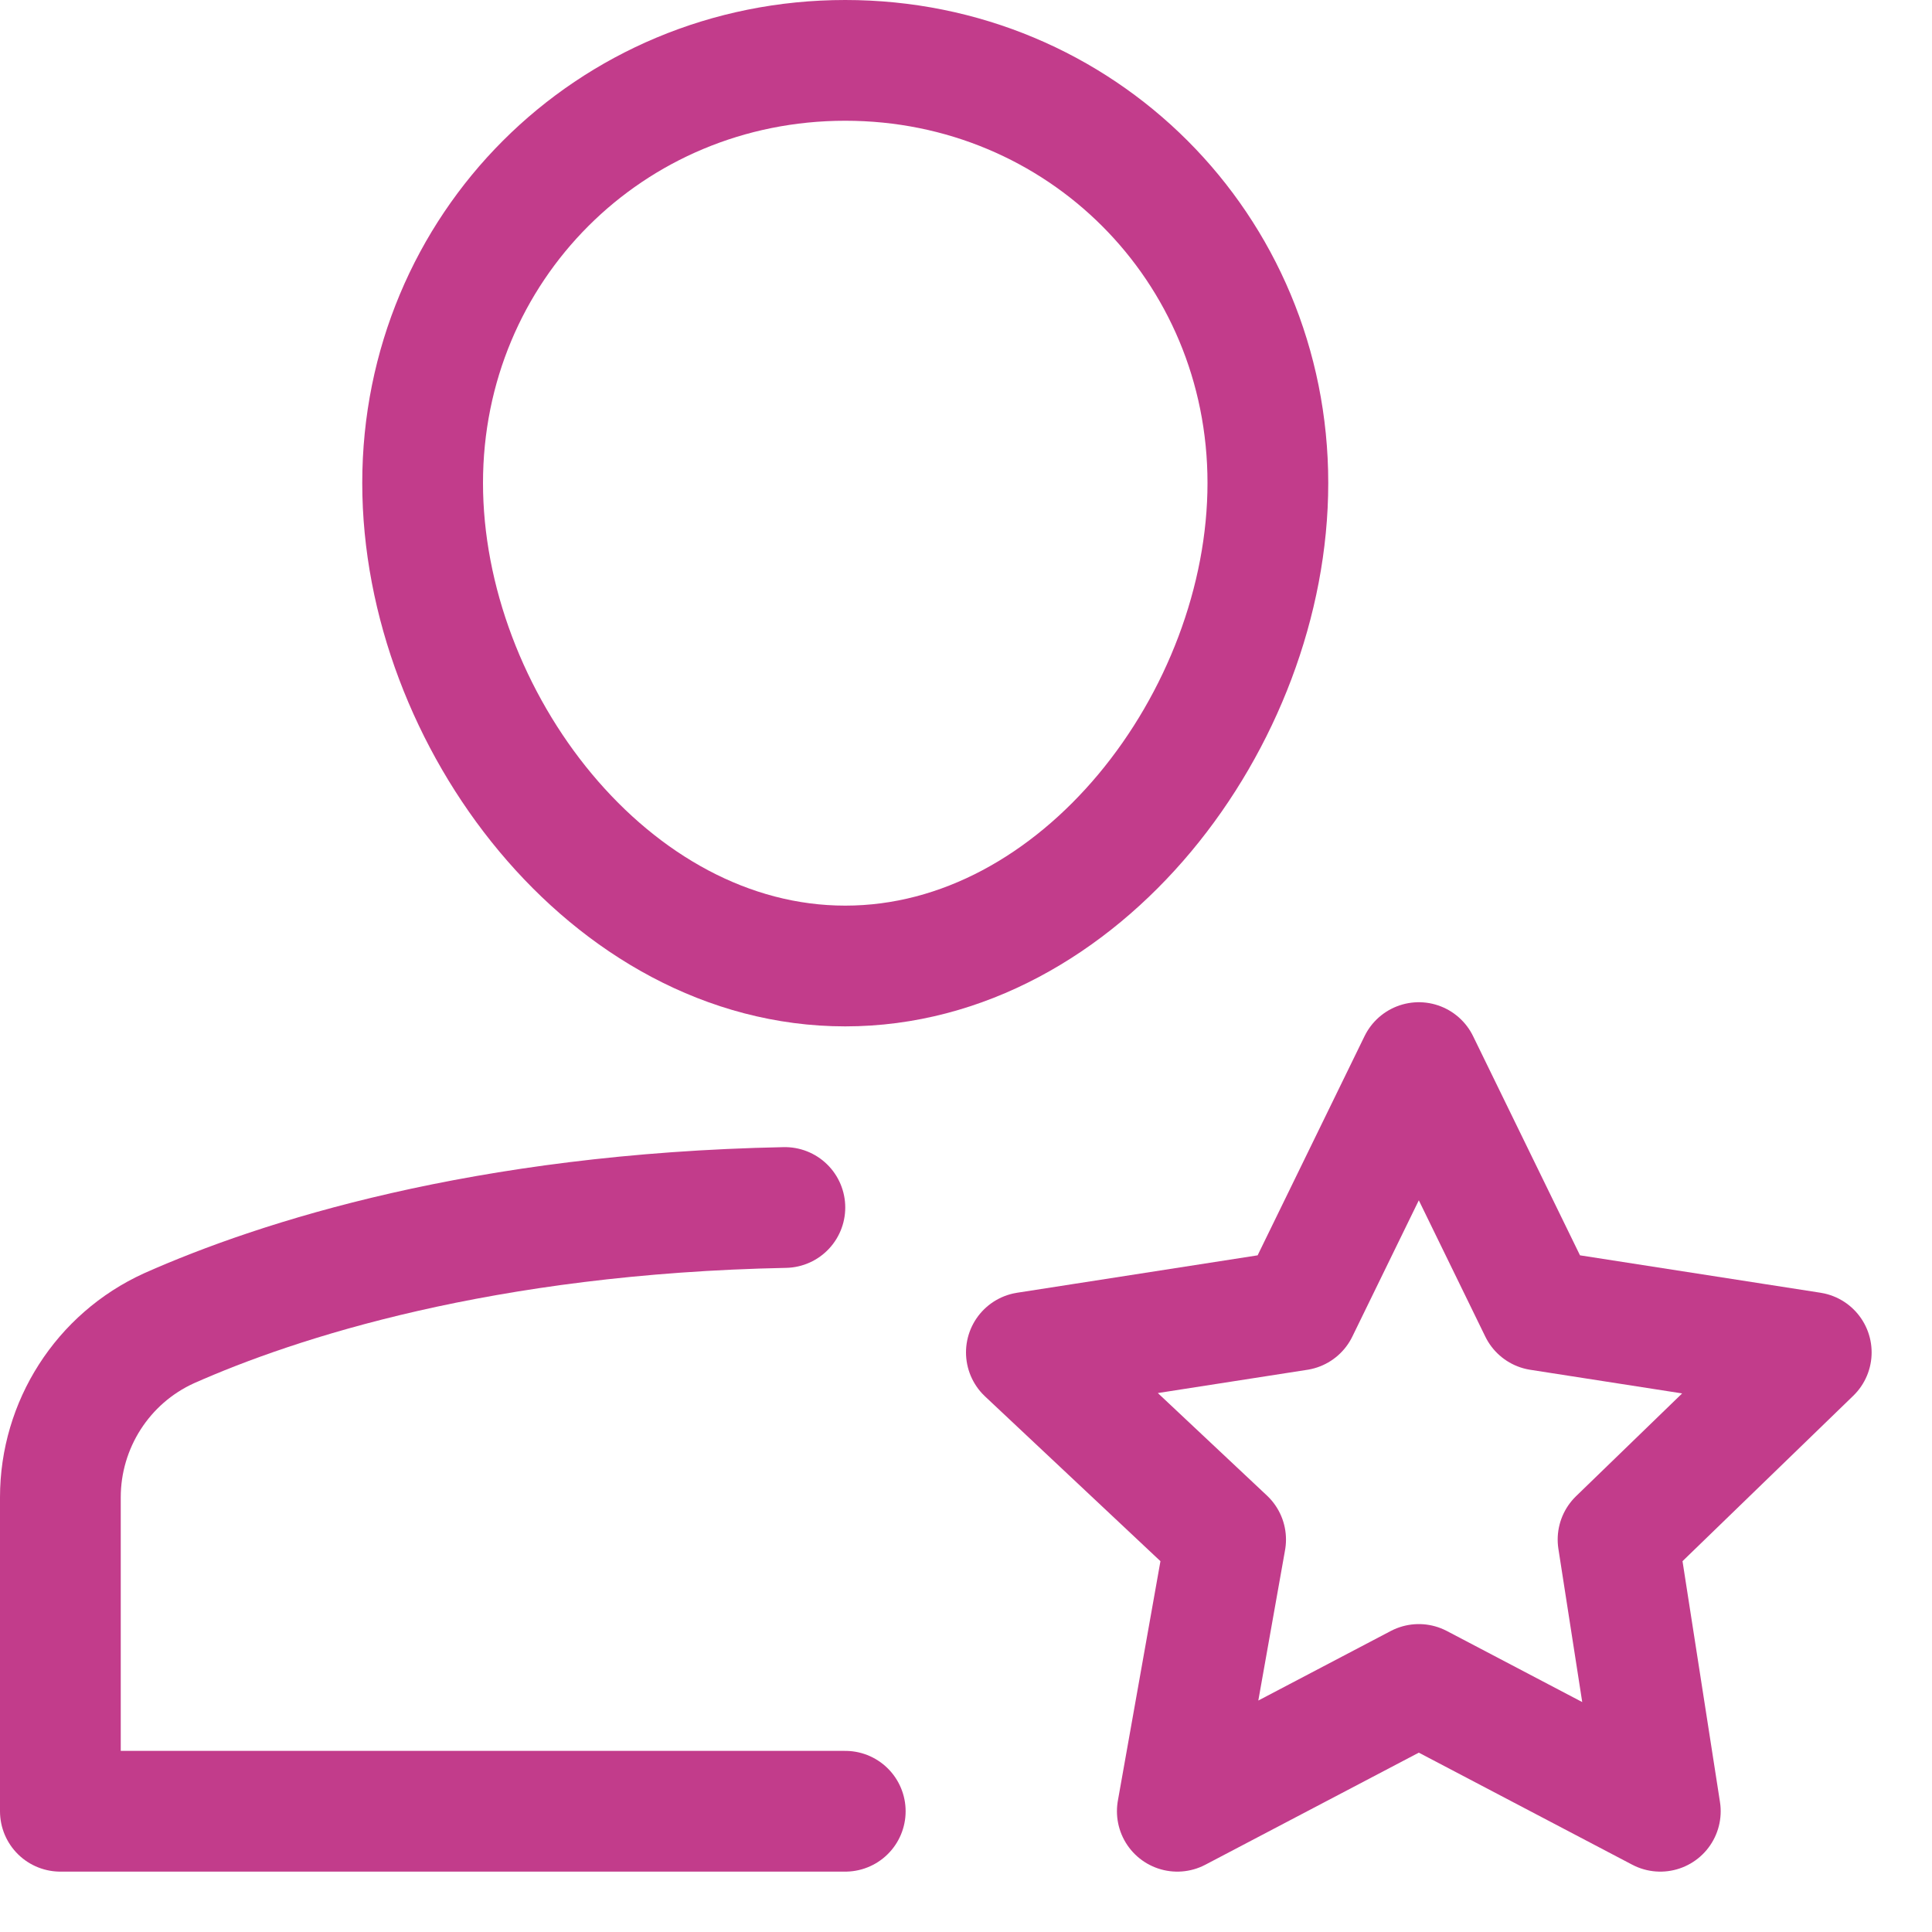 <svg version="1.2" xmlns="http://www.w3.org/2000/svg" viewBox="0 0 32 32" width="32" height="32">
	<style>
		.s0 { fill: none;stroke: #c23c8b;stroke-linecap: round;stroke-linejoin: round;stroke-width: 2 } 
	</style>
	<g>
		<path class="s0" d="m13 20c-5 0.1-8.4 1.2-10.2 2-1.1 0.5-1.8 1.6-1.8 2.8v5.2h13"/>
		<path class="s0" d="m7 8c0-3.9 3.1-7 7-7 3.9 0 7 3.1 7 7 0 3.9-3.1 8-7 8-3.9 0-7-4.1-7-8z"/>
		<path class="s0" d="m23.5 17.6l2 4.1 4.5 0.7-3.2 3.1 0.7 4.5-4-2.1-4 2.1 0.8-4.5-3.3-3.1 4.5-0.7z"/>
	</g>
</svg>